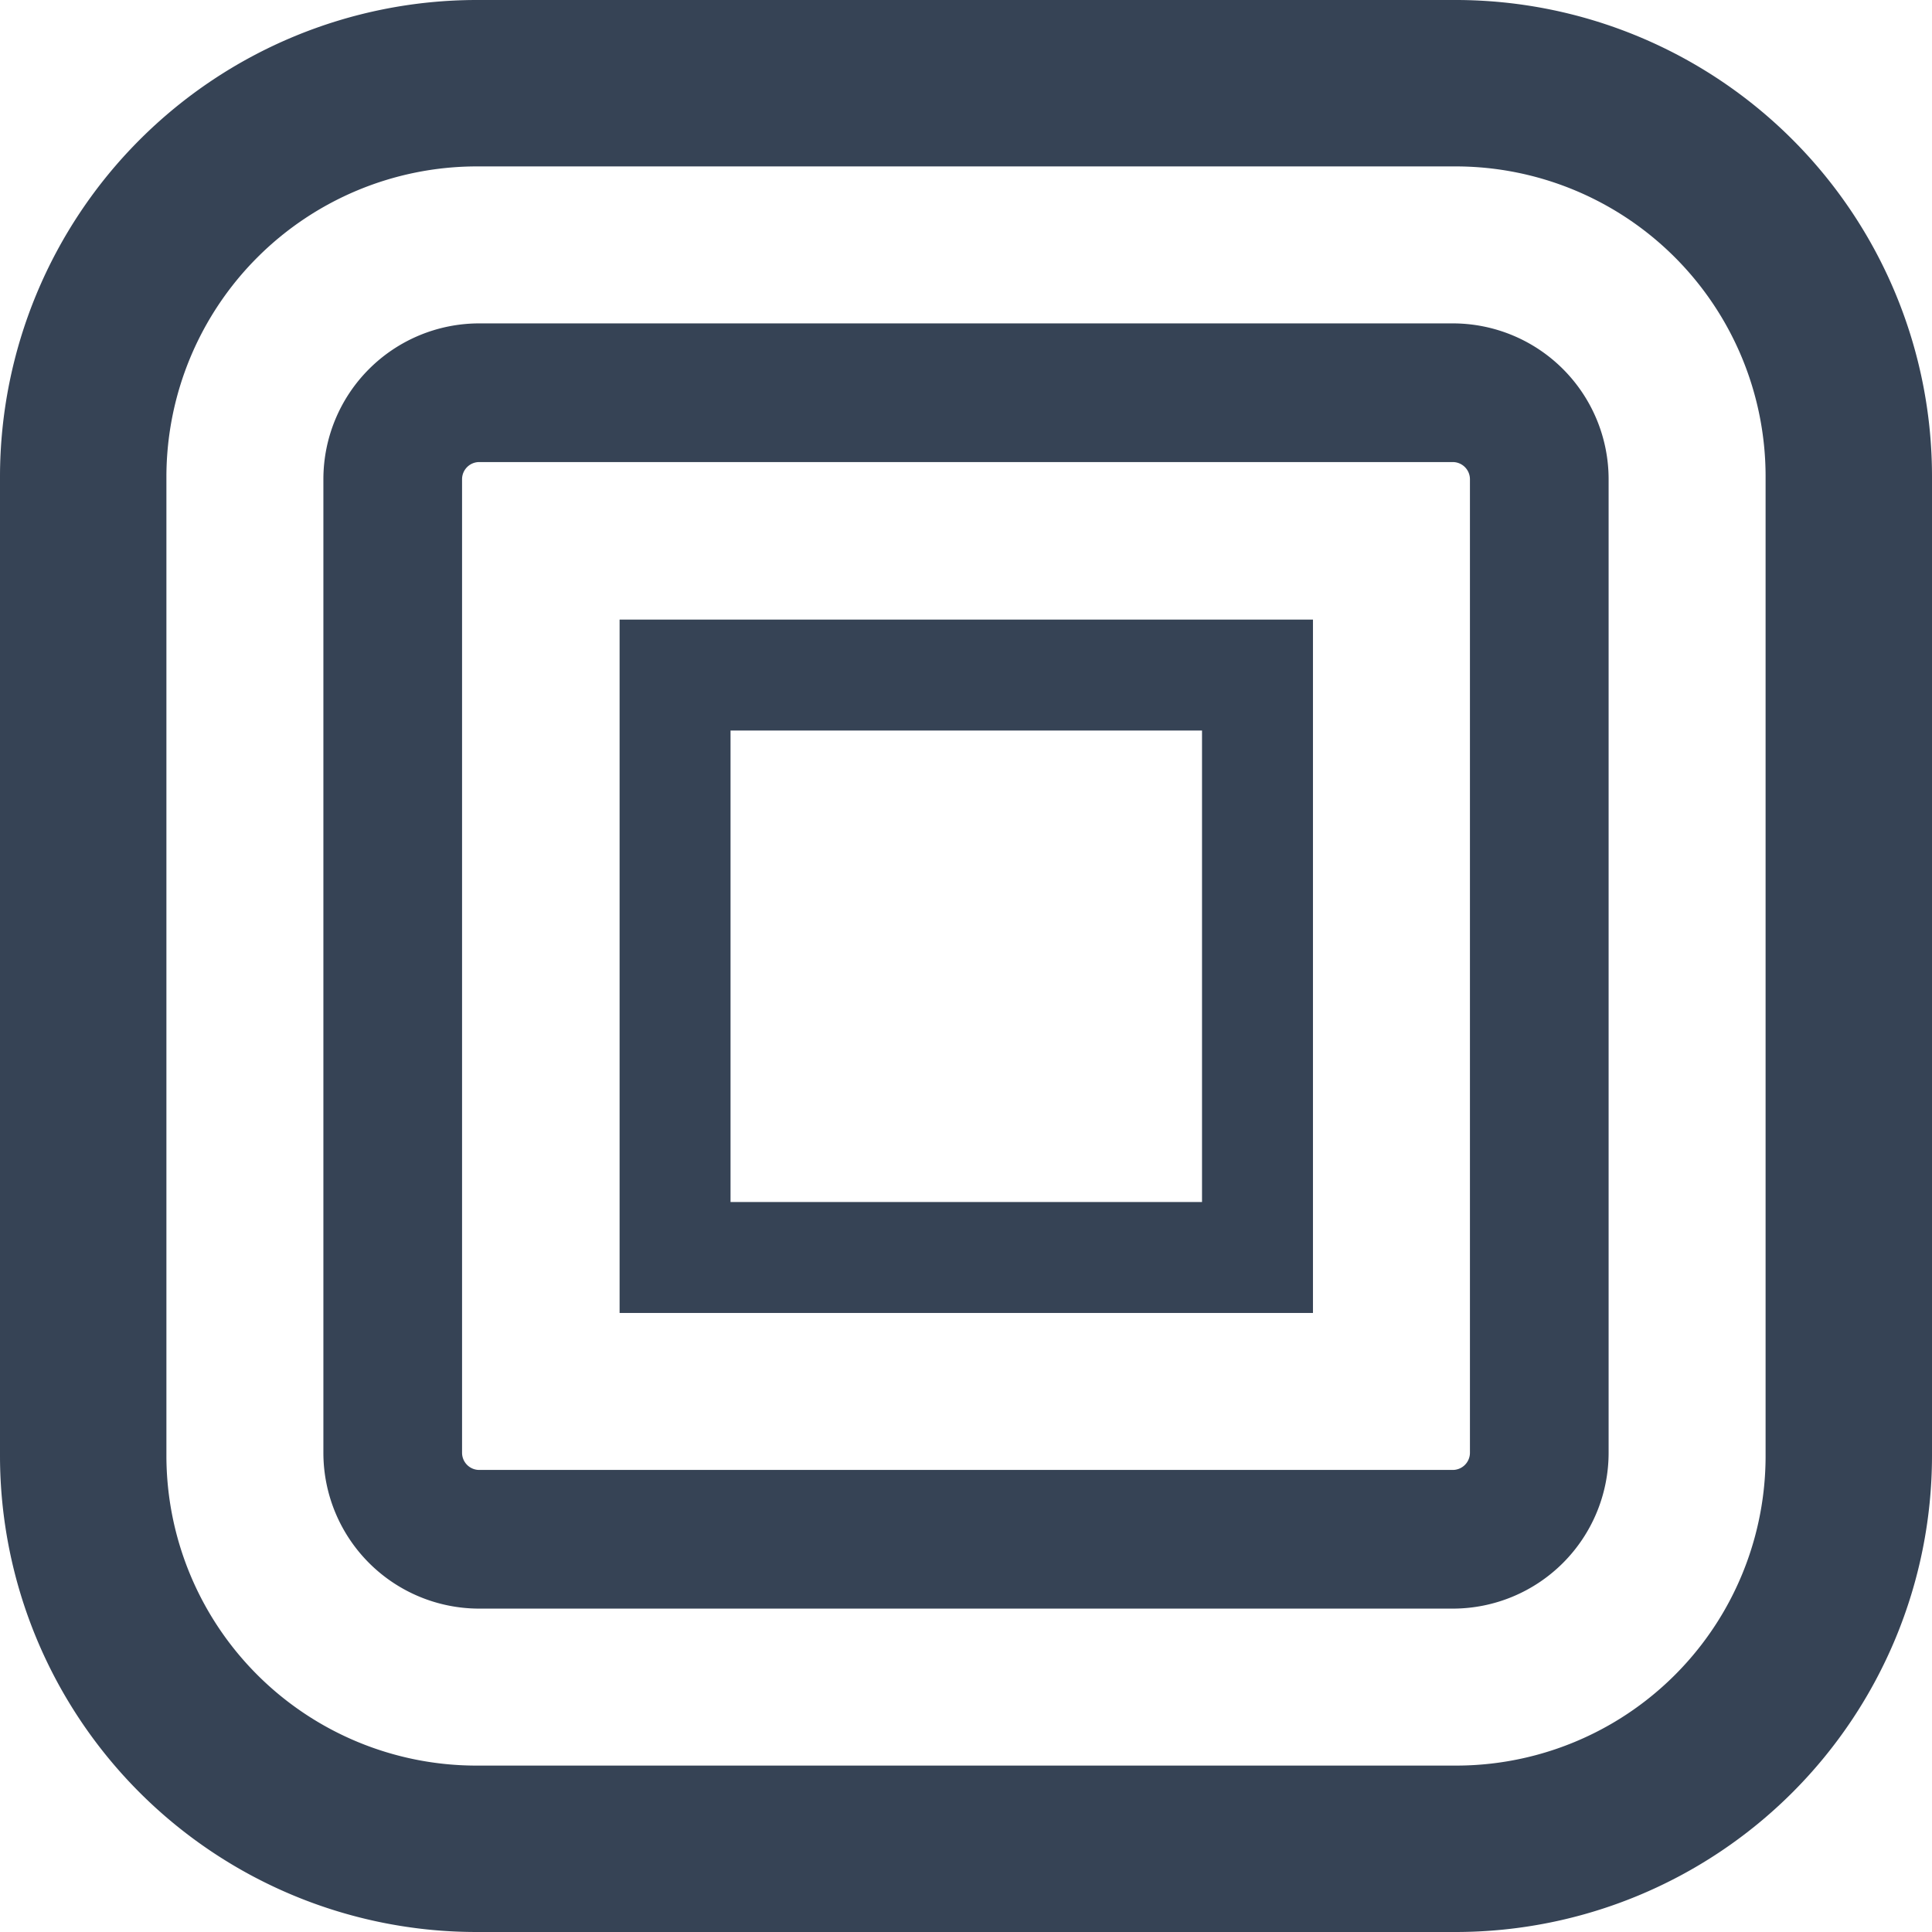 <svg xmlns="http://www.w3.org/2000/svg" viewBox="0 0 34.83 34.83"><g fill="#364355"><path d="M26.25 34.83H8.59A8.59 8.59 0 0 1 0 26.25V8.59A8.6 8.6 0 0 1 8.59 0h17.66a8.59 8.59 0 0 1 8.58 8.59v17.66a8.59 8.59 0 0 1-8.58 8.58zM8.59 3A5.6 5.6 0 0 0 3 8.59v17.66a5.59 5.59 0 0 0 5.59 5.58h17.66a5.58 5.58 0 0 0 5.58-5.58V8.59A5.59 5.59 0 0 0 26.25 3z"/><path d="M26.19 29H8.64a2.81 2.81 0 0 1-2.81-2.81V8.64a2.81 2.81 0 0 1 2.81-2.81h17.55A2.81 2.81 0 0 1 29 8.64v17.55A2.81 2.81 0 0 1 26.19 29zM8.64 8.33a.31.31 0 0 0-.31.31v17.55a.31.31 0 0 0 .31.31h17.55a.31.31 0 0 0 .31-.31V8.64a.31.31 0 0 0-.31-.31z"/><path d="M23.67 23.67h-12.5v-12.5h12.5zm-10.5-2h8.5v-8.5h-8.5z"/></g></svg>